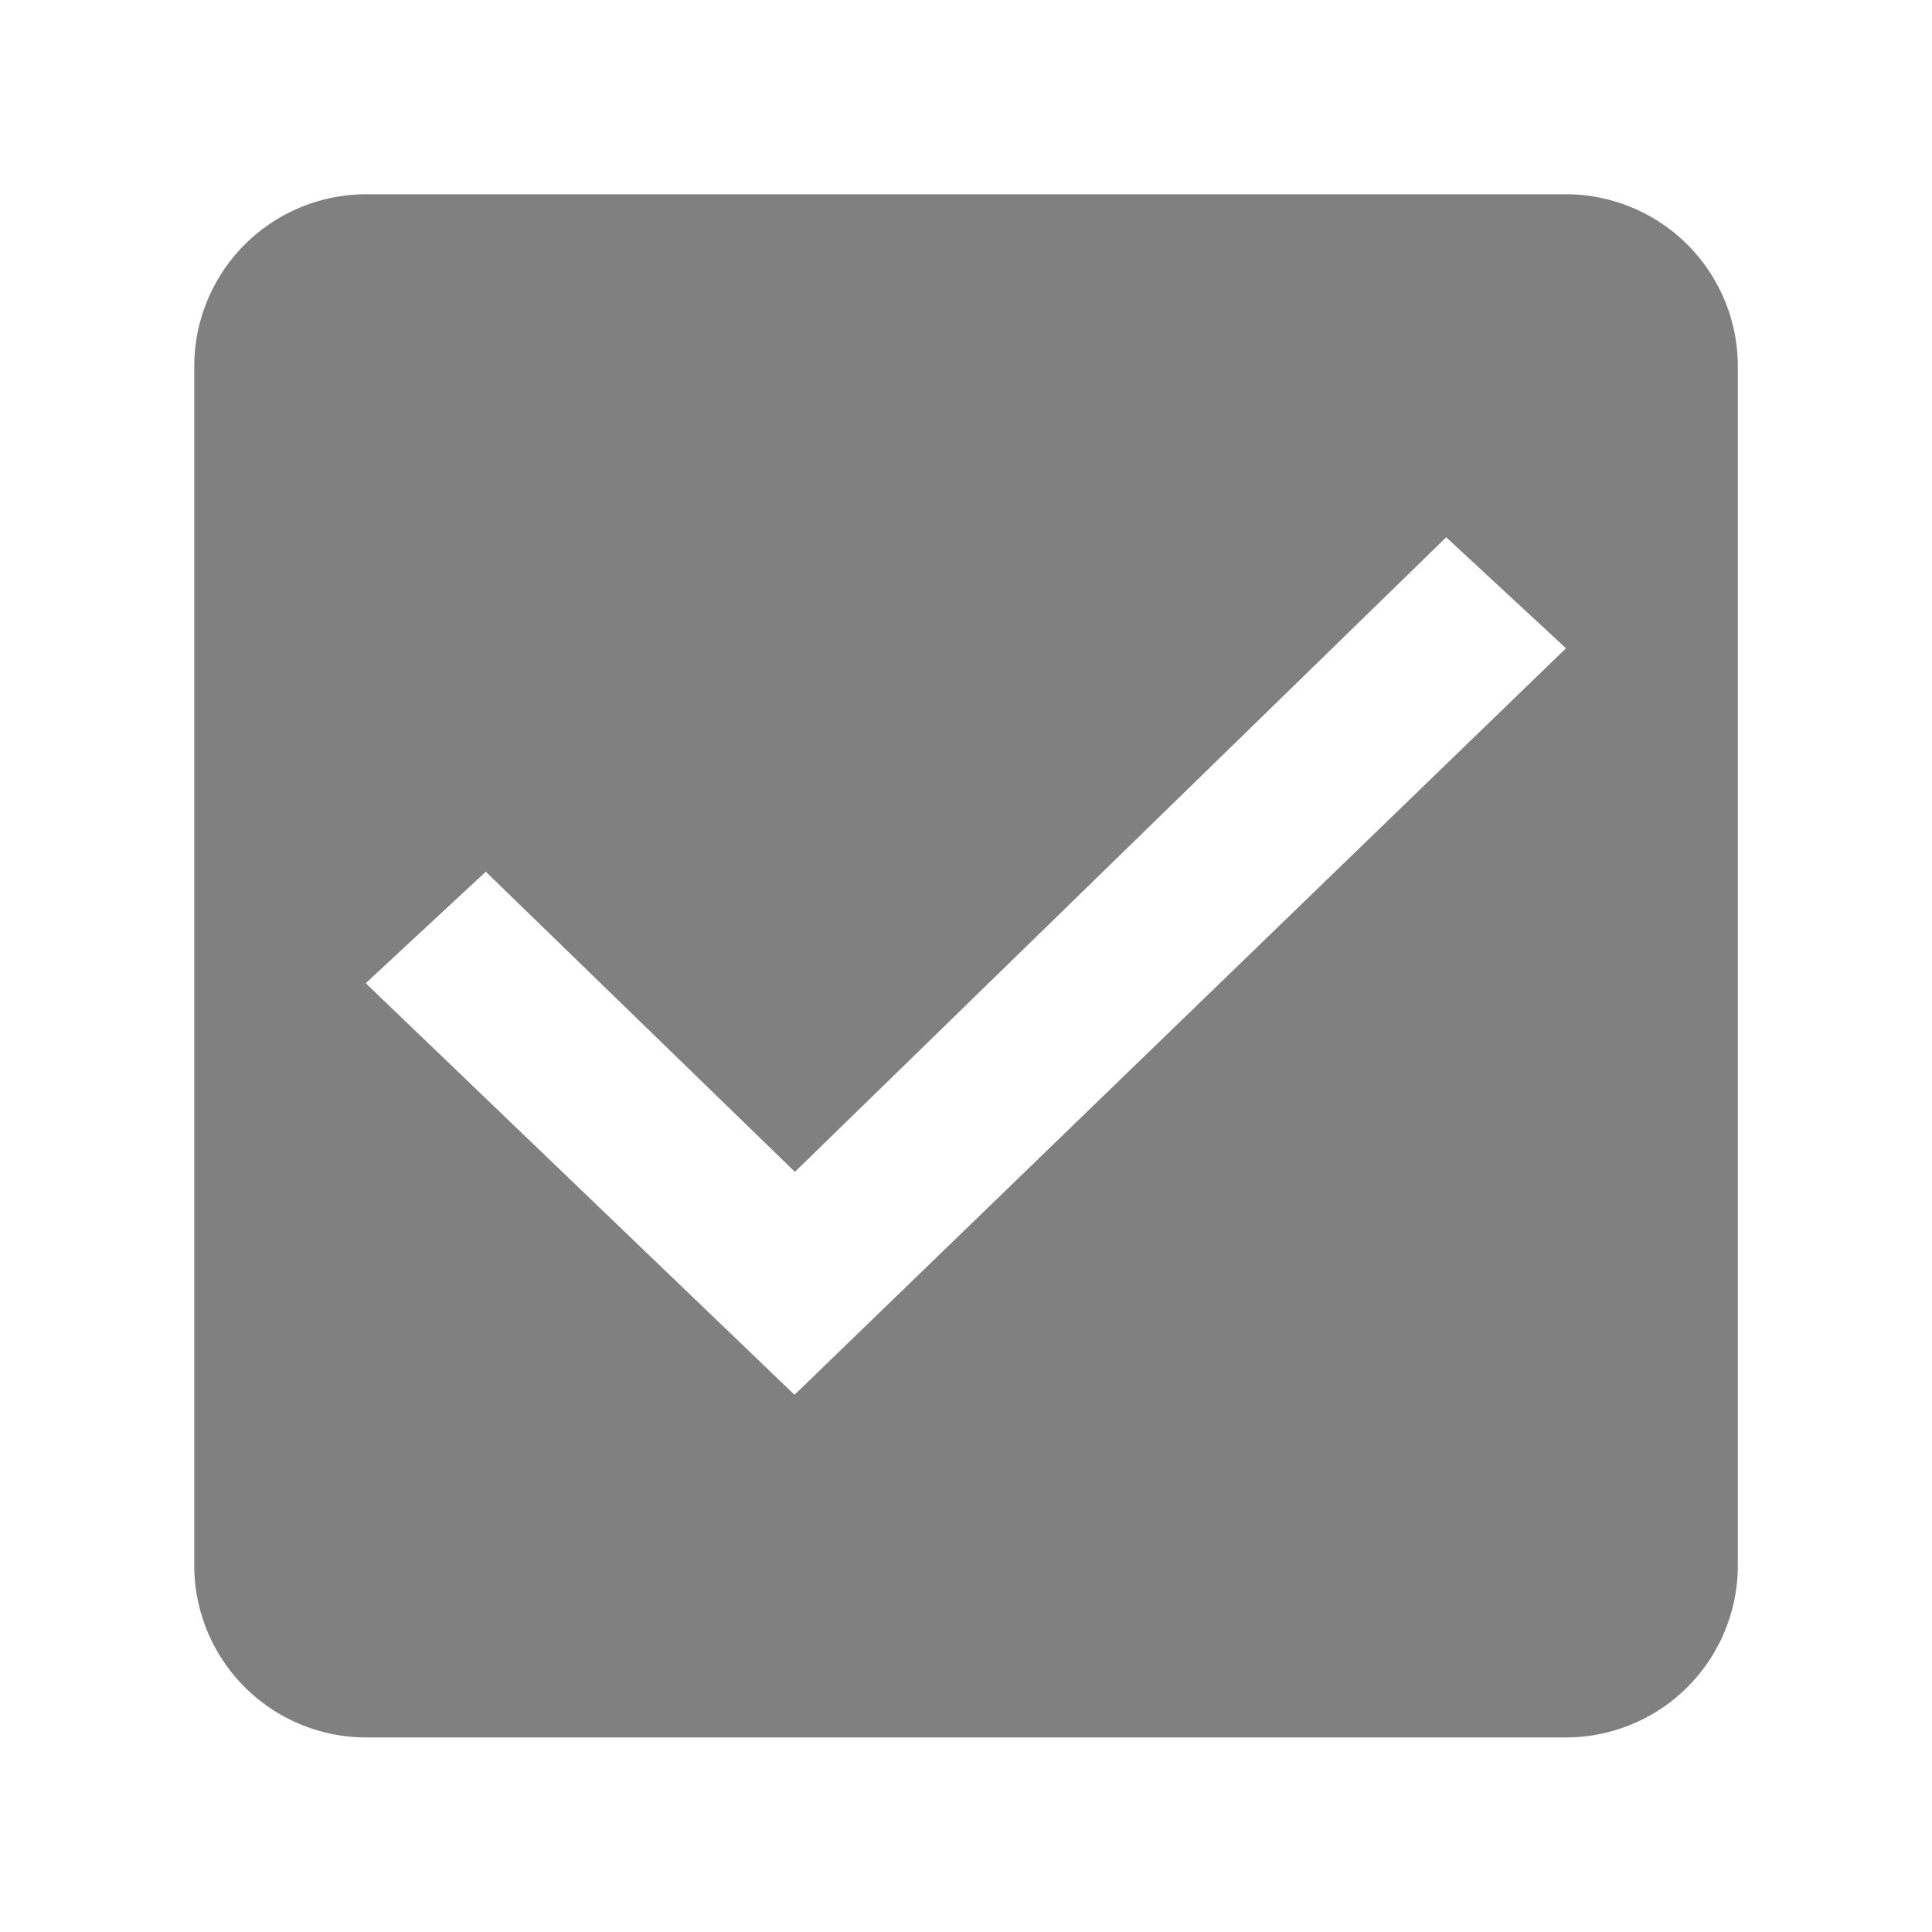 <svg xmlns="http://www.w3.org/2000/svg" width="20" height="20" viewBox="0 0 20 20">
  <g id="Group_25307" data-name="Group 25307" transform="translate(-1864 -6697)">
    <rect id="Rectangle_6301" data-name="Rectangle 6301" width="20" height="20" transform="translate(1864 6697)" fill="rgba(255,255,255,0)"/>
    <path id="Icon" d="M17.2,3H4.775A1.781,1.781,0,0,0,3,4.775V17.2a1.781,1.781,0,0,0,1.775,1.775H17.2A1.781,1.781,0,0,0,18.979,17.2V4.775A1.781,1.781,0,0,0,17.2,3ZM9.214,15.428,4.775,11.167l1.243-1.154,3.2,3.107L15.96,6.551,17.2,7.7,9.214,15.428Z" transform="translate(1863.011 6696.011)" fill="gray"/>
  </g>
</svg>
